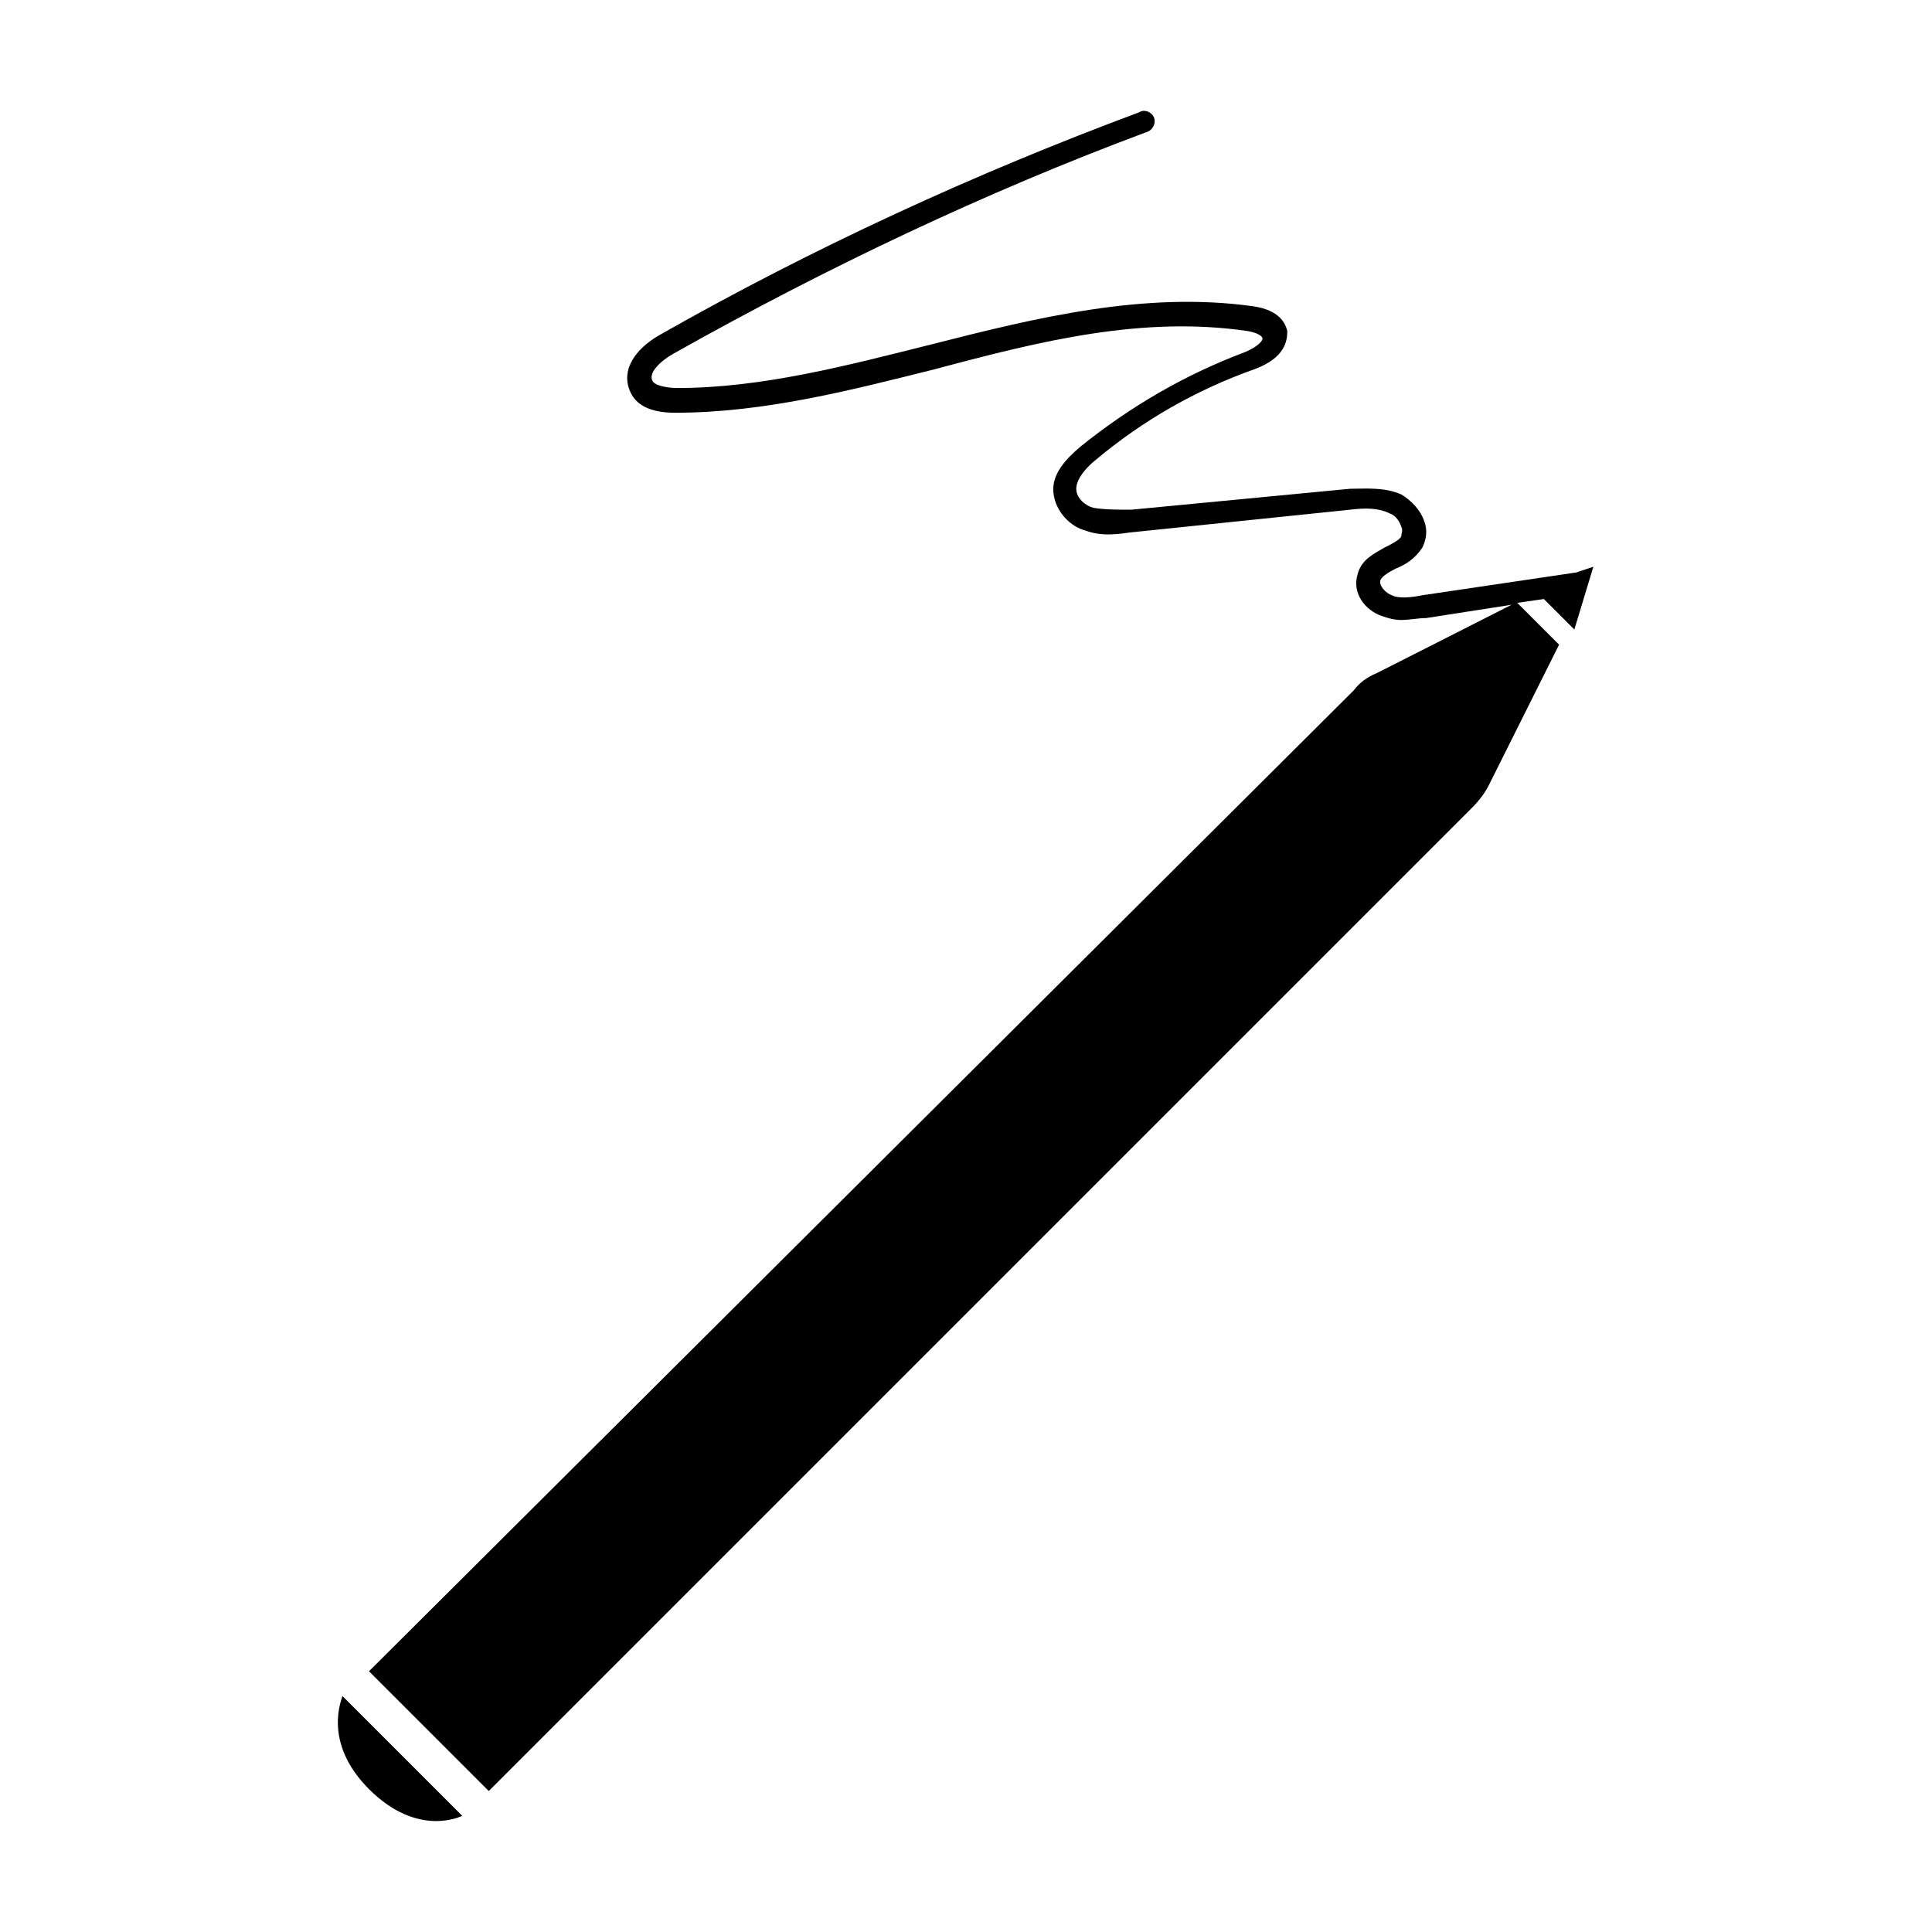 <?xml version="1.0" encoding="UTF-8"?>
<!-- Uploaded to: ICON Repo, www.svgrepo.com, Generator: ICON Repo Mixer Tools -->
<svg fill="#000000" width="800px" height="800px" version="1.1" viewBox="144 144 512 512" xmlns="http://www.w3.org/2000/svg">
 <g>
  <path d="m241.8 618.15c13.098 13.098 24.688 7.055 24.688 7.055l-31.738-31.738c0 0.5-5.543 12.09 7.051 24.684z"/>
  <path d="m561.22 310.82 5.035-16.625-4.535 1.512-40.805 6.043c-2.519 0.504-6.047 1.008-8.062 0-1.512-0.504-3.527-2.519-3.023-4.031 0.504-1.008 2.016-2.016 4.031-3.023 2.519-1.008 5.039-2.519 7.055-5.543 1.008-2.016 1.512-4.535 0.504-7.055-1.008-3.023-3.527-5.543-6.047-7.055-4.535-2.016-9.574-1.512-13.602-1.512l-57.938 5.543c-3.527 0.008-7.055 0.008-10.078-0.496-2.016-0.504-4.535-2.519-4.535-5.039s2.519-5.543 5.039-7.559c12.594-10.578 26.703-18.641 42.32-24.184 8.062-3.023 8.566-7.559 8.566-10.078-0.504-2.016-2.016-5.543-9.07-6.551-28.719-4.031-57.434 3.023-85.145 10.078-22.168 5.543-44.84 11.586-67.512 11.586-2.016 0-6.047-0.504-6.551-2.016-1.008-2.016 2.016-5.039 5.543-7.055 40.305-22.672 82.625-42.824 125.95-58.945 1.008-0.496 2.016-2.008 1.512-3.519s-2.519-2.519-4.031-1.512c-43.328 16.121-86.148 35.77-126.96 58.945-7.055 4.031-10.078 9.574-8.062 14.609 1.512 4.031 5.543 6.047 12.09 6.047 23.68 0 46.855-6.047 69.023-11.586 28.215-7.559 54.914-14.105 82.625-10.078 3.023 0.504 4.031 1.512 4.031 2.016 0 0.504-1.008 2.016-4.535 3.527-16.121 6.047-30.73 14.609-43.832 25.191-3.527 3.023-7.559 7.055-7.055 12.09 0.504 5.039 4.535 9.07 8.566 10.078 4.031 1.512 8.062 1.008 11.586 0.504l58.445-6.047c4.031-0.504 7.559-0.504 10.578 1.008 1.512 0.504 2.519 2.016 3.023 3.527 0.504 1.008 0 1.512 0 2.519-0.504 1.008-2.519 2.016-4.535 3.023-2.519 1.512-6.047 3.023-7.055 7.055-1.512 5.039 2.016 9.574 6.551 11.082 1.512 0.504 3.023 1.008 5.039 1.008s4.535-0.504 6.551-0.504l22.672-3.527-35.77 18.137c-2.519 1.008-4.535 2.519-6.047 4.535l-260.98 259.96 31.738 31.738 260.47-260.47c2.016-2.016 3.527-4.031 4.535-6.047l18.641-37.281-11.082-11.082 7.055-1.008z"/>
 </g>
</svg>